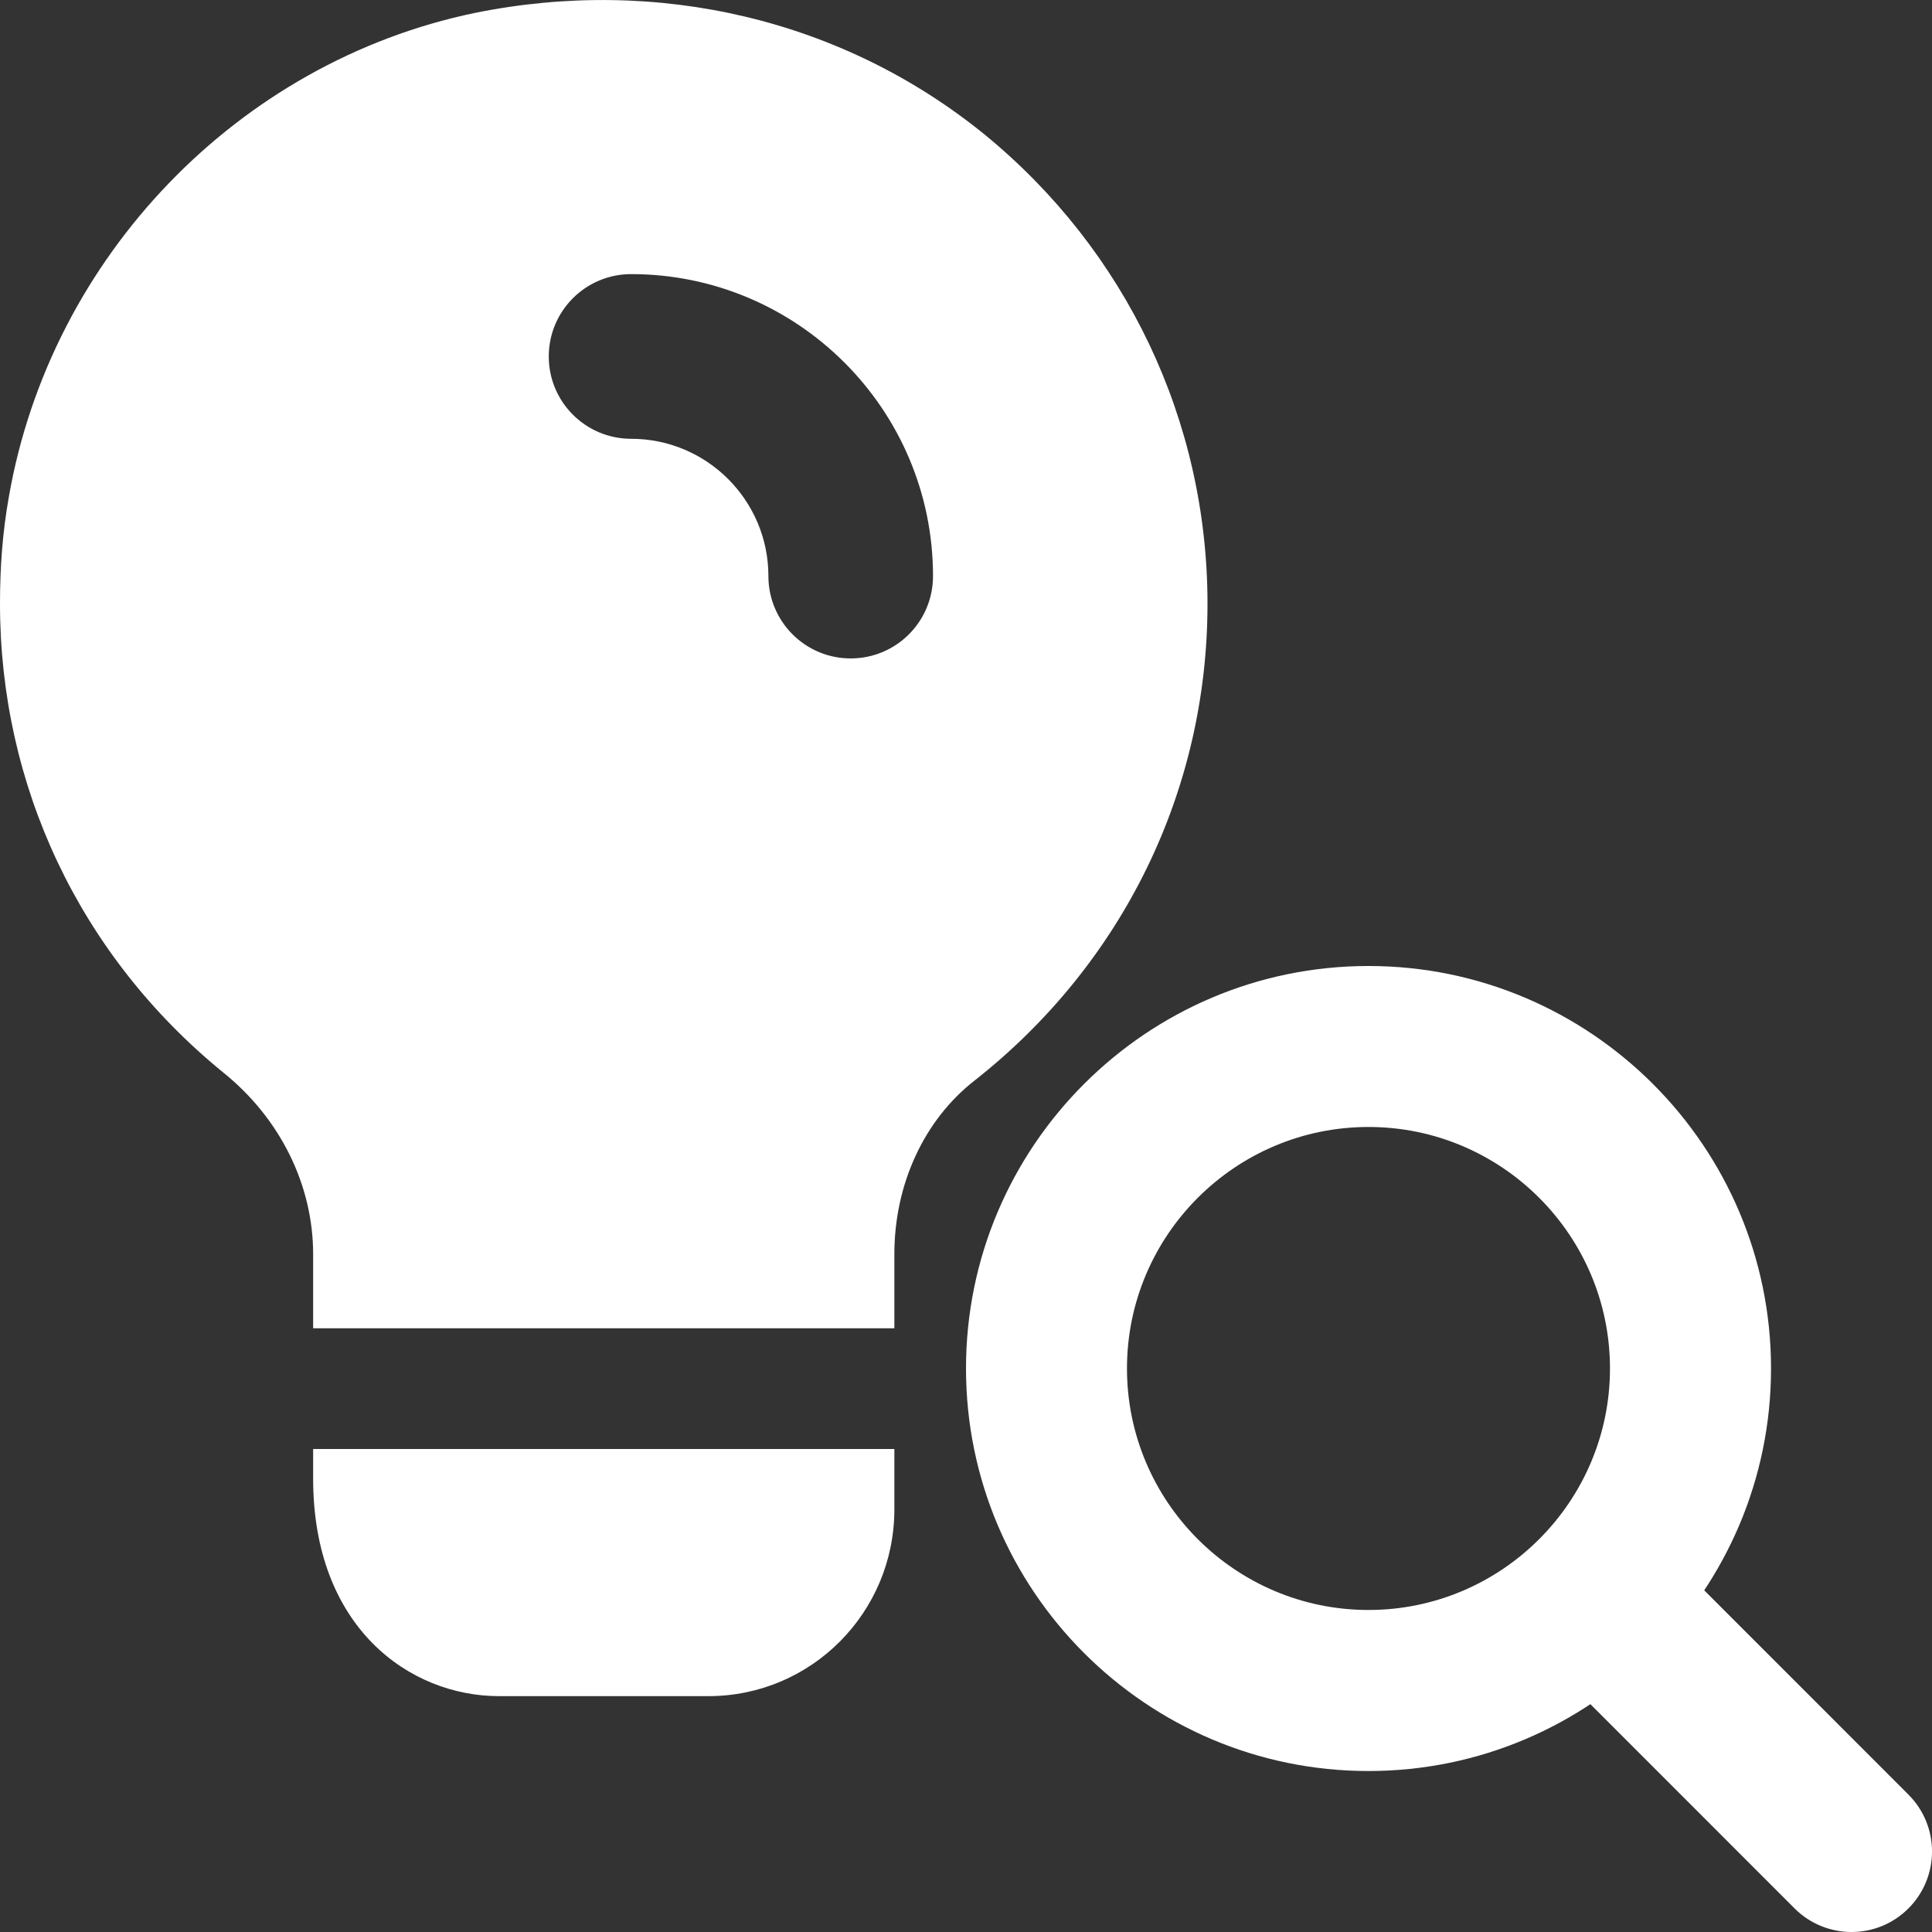 <svg width="25" height="25" viewBox="0 0 25 25" fill="none" xmlns="http://www.w3.org/2000/svg">
<rect x="0" y="0" width="25" height="25" fill="#333333" stroke="none"/>
<g clip-path="url(#clip0_2870_263)">
<path d="M12.74 1.74C10.906 0.25 8.51 -0.312 6.146 0.167C3.083 0.802 0.656 3.323 0.115 6.427C0.031 6.896 0 7.354 0 7.813C0 10.156 1.021 12.354 2.885 13.875C3.625 14.469 4.052 15.333 4.052 16.229V17.188H11.573V16.229C11.573 15.323 11.958 14.49 12.615 13.979C14.531 12.469 15.625 10.229 15.625 7.813C15.625 5.448 14.573 3.24 12.74 1.74ZM11.008 8.52C10.42 8.52 9.943 8.043 9.943 7.454C9.943 6.475 9.147 5.678 8.167 5.678C7.578 5.678 7.101 5.201 7.101 4.613C7.101 4.024 7.578 3.547 8.167 3.547C10.321 3.547 12.073 5.299 12.073 7.453C12.074 8.043 11.597 8.52 11.008 8.52Z" fill="white"/>
<path d="M4.052 19.135C4.052 21.062 5.302 21.948 6.458 21.948H9.166C10.5 21.948 11.573 20.865 11.573 19.531V18.75H4.052V19.135Z" fill="white"/>
<path d="M17.708 22.917C14.836 22.917 12.5 20.58 12.5 17.708C12.5 14.836 14.836 12.5 17.708 12.5C20.58 12.5 22.917 14.836 22.917 17.708C22.917 20.58 20.58 22.917 17.708 22.917ZM17.708 14.583C15.985 14.583 14.583 15.985 14.583 17.708C14.583 19.431 15.985 20.833 17.708 20.833C19.431 20.833 20.833 19.431 20.833 17.708C20.833 15.985 19.431 14.583 17.708 14.583Z" fill="white"/>
<path d="M23.959 25C23.692 25 23.425 24.898 23.222 24.695L20.287 21.759C19.88 21.353 19.88 20.694 20.287 20.286C20.694 19.879 21.352 19.879 21.76 20.286L24.695 23.222C25.102 23.628 25.102 24.288 24.695 24.695C24.492 24.898 24.226 25 23.959 25Z" fill="white"/>
</g>
<defs>
<clipPath id="clip0_2870_263">
<rect width="25" height="25" fill="white"/>
</clipPath>
</defs>
</svg>
